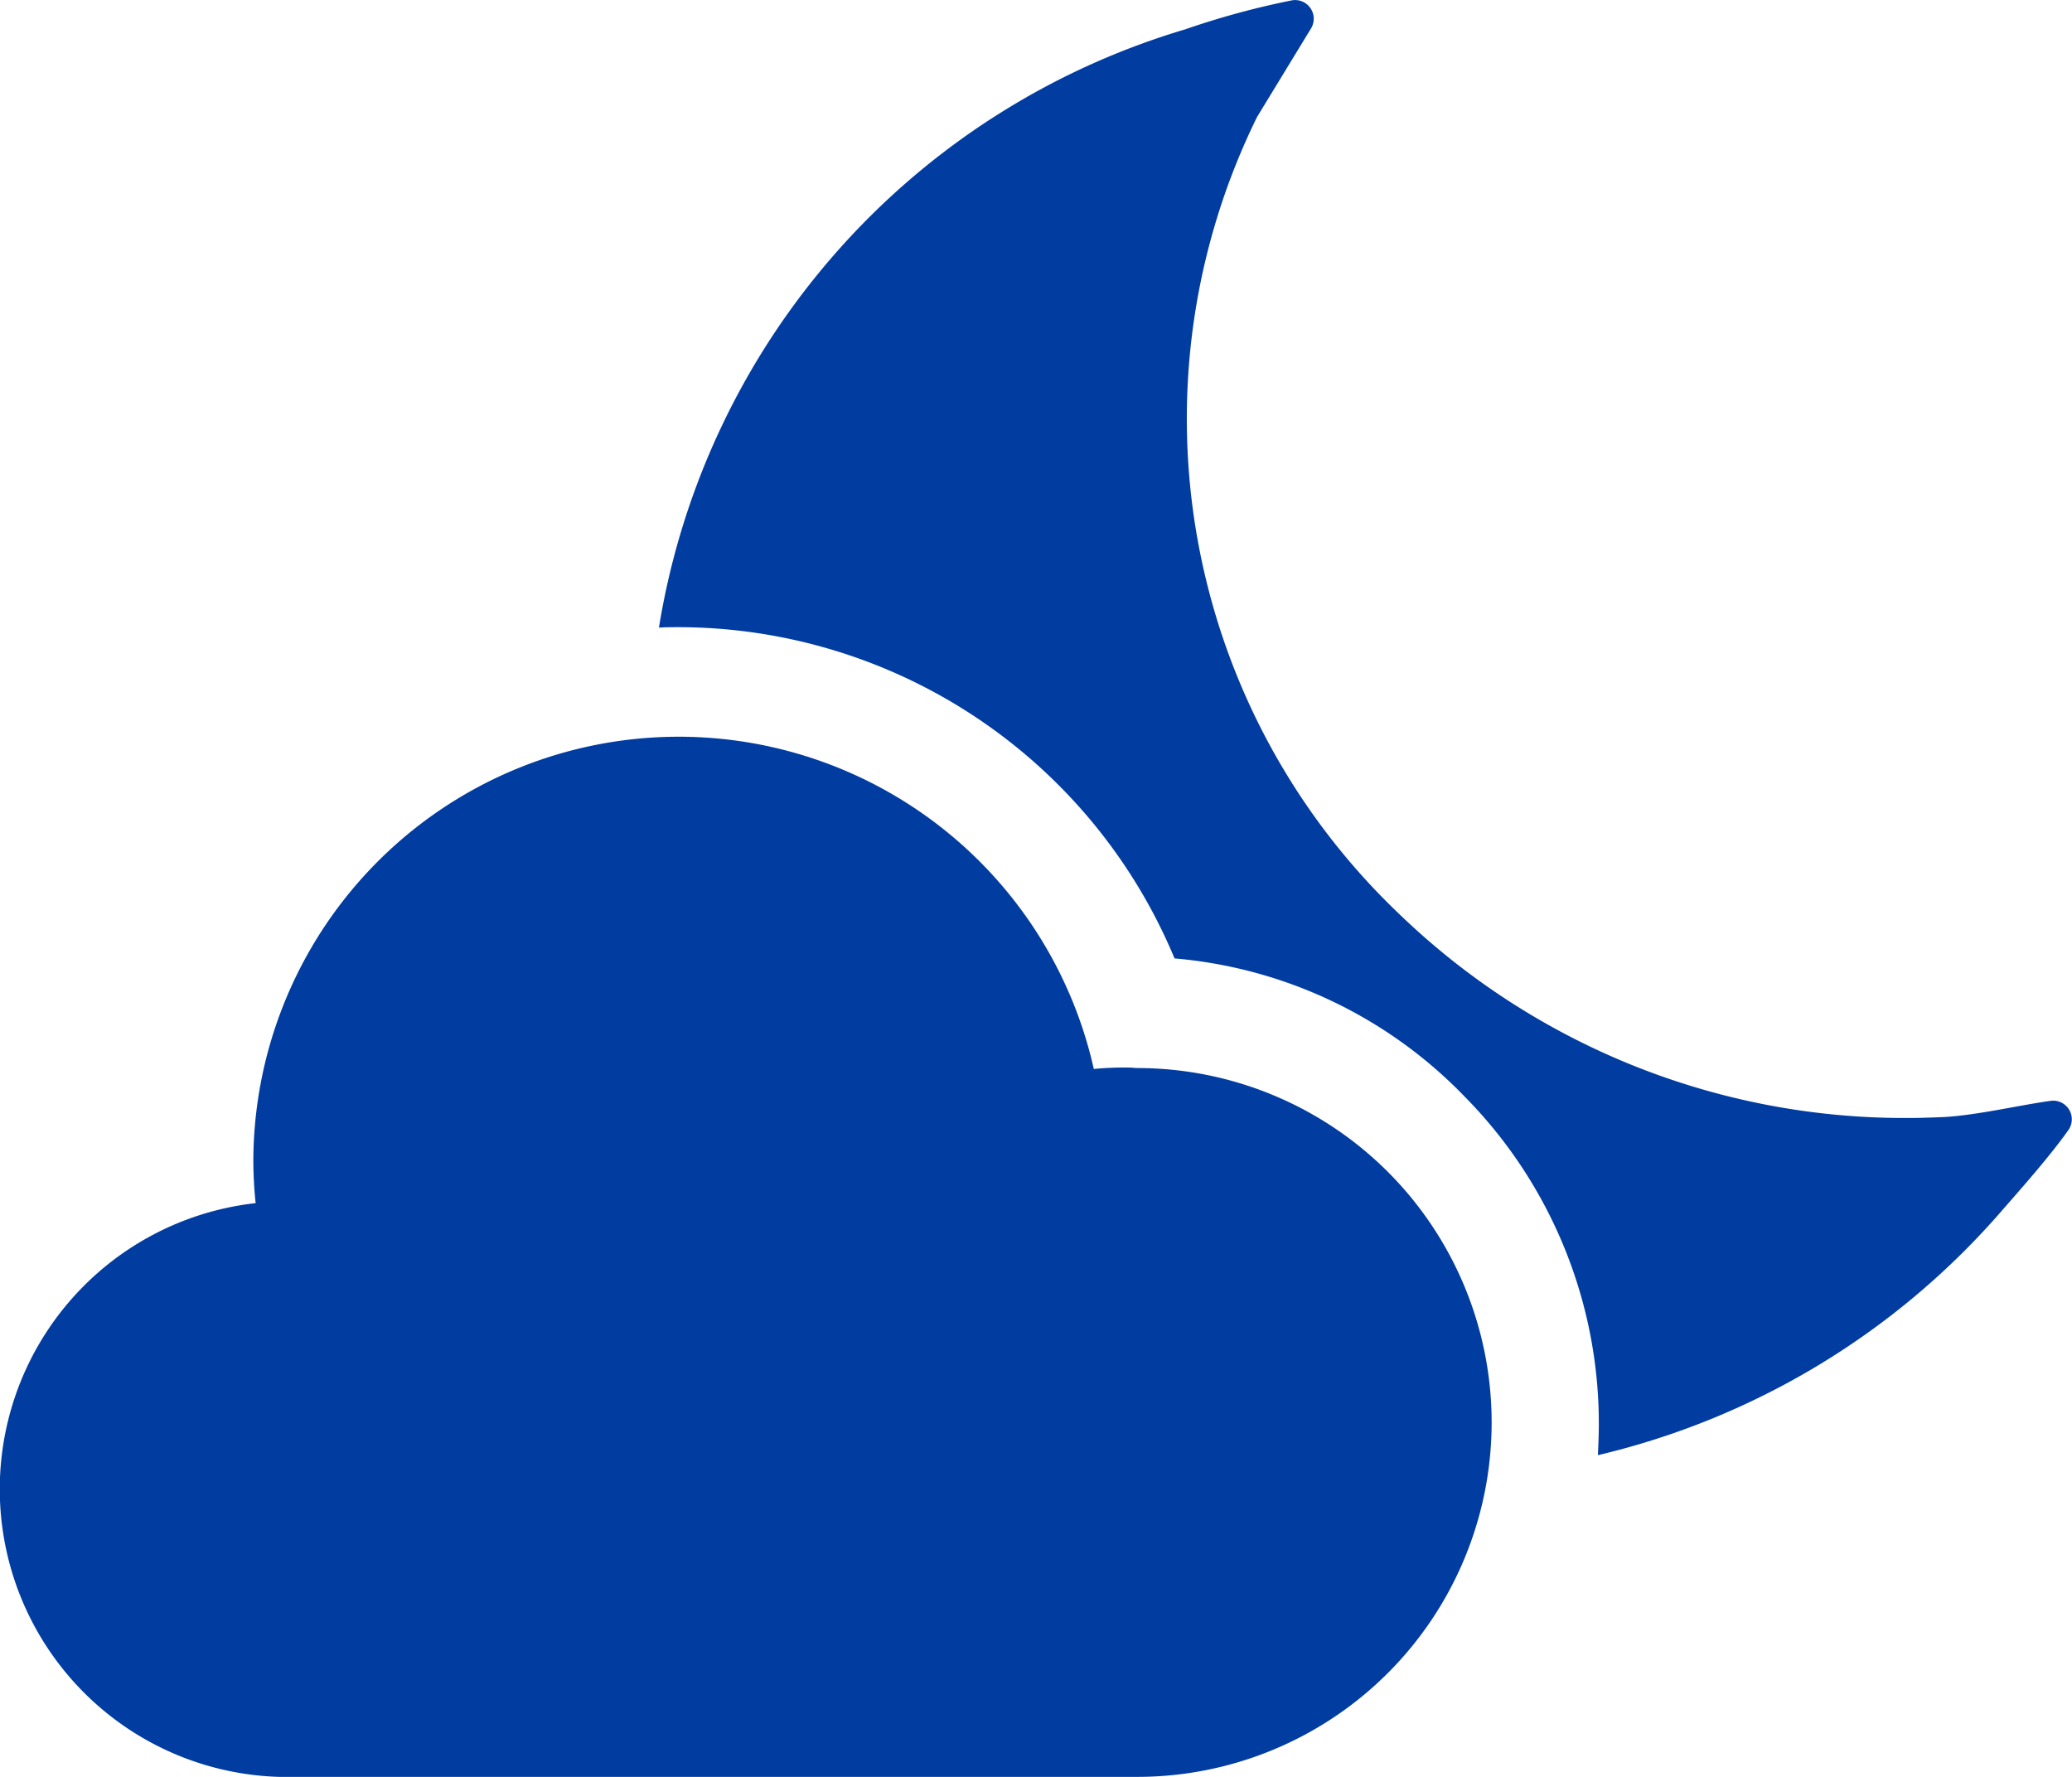<svg xmlns="http://www.w3.org/2000/svg" width="31.489" height="27.003" viewBox="0 0 31.489 27.003">
  <g id="Icon_ionic-ios-cloudy-night" data-name="Icon ionic-ios-cloudy-night" transform="translate(-2.25 -4.497)">
    <path id="Path_149" data-name="Path 149" d="M19.533,20.728c-.035,0-.077-.007-.112-.007a4.768,4.768,0,0,0-.548.021A6.465,6.465,0,0,0,6.1,22.141a6.386,6.386,0,0,0,.035.64A4.374,4.374,0,0,0,6.49,31.5H19.533a5.386,5.386,0,0,0,0-10.772Z" fill="#013ca1"/>
    <path id="Path_150" data-name="Path 150" d="M31.788,21.473c-.176.007-.352.014-.534.014A11.062,11.062,0,0,1,23.5,18.373a10.387,10.387,0,0,1-2.145-12.1l.823-1.35a.284.284,0,0,0-.288-.422,12.466,12.466,0,0,0-1.631.443,11.384,11.384,0,0,0-7.995,9.091c.1-.007.2-.007.3-.007A8.178,8.178,0,0,1,20.1,19.062a6.95,6.95,0,0,1,4.409,2.1,7.071,7.071,0,0,1,2.039,4.971c0,.162-.007.323-.014.478a11.661,11.661,0,0,0,6.075-3.642c.338-.387.795-.9,1.076-1.3a.283.283,0,0,0-.267-.443C32.941,21.291,32.3,21.445,31.788,21.473Z" fill="#013ca1"/>
  </g>
</svg>
